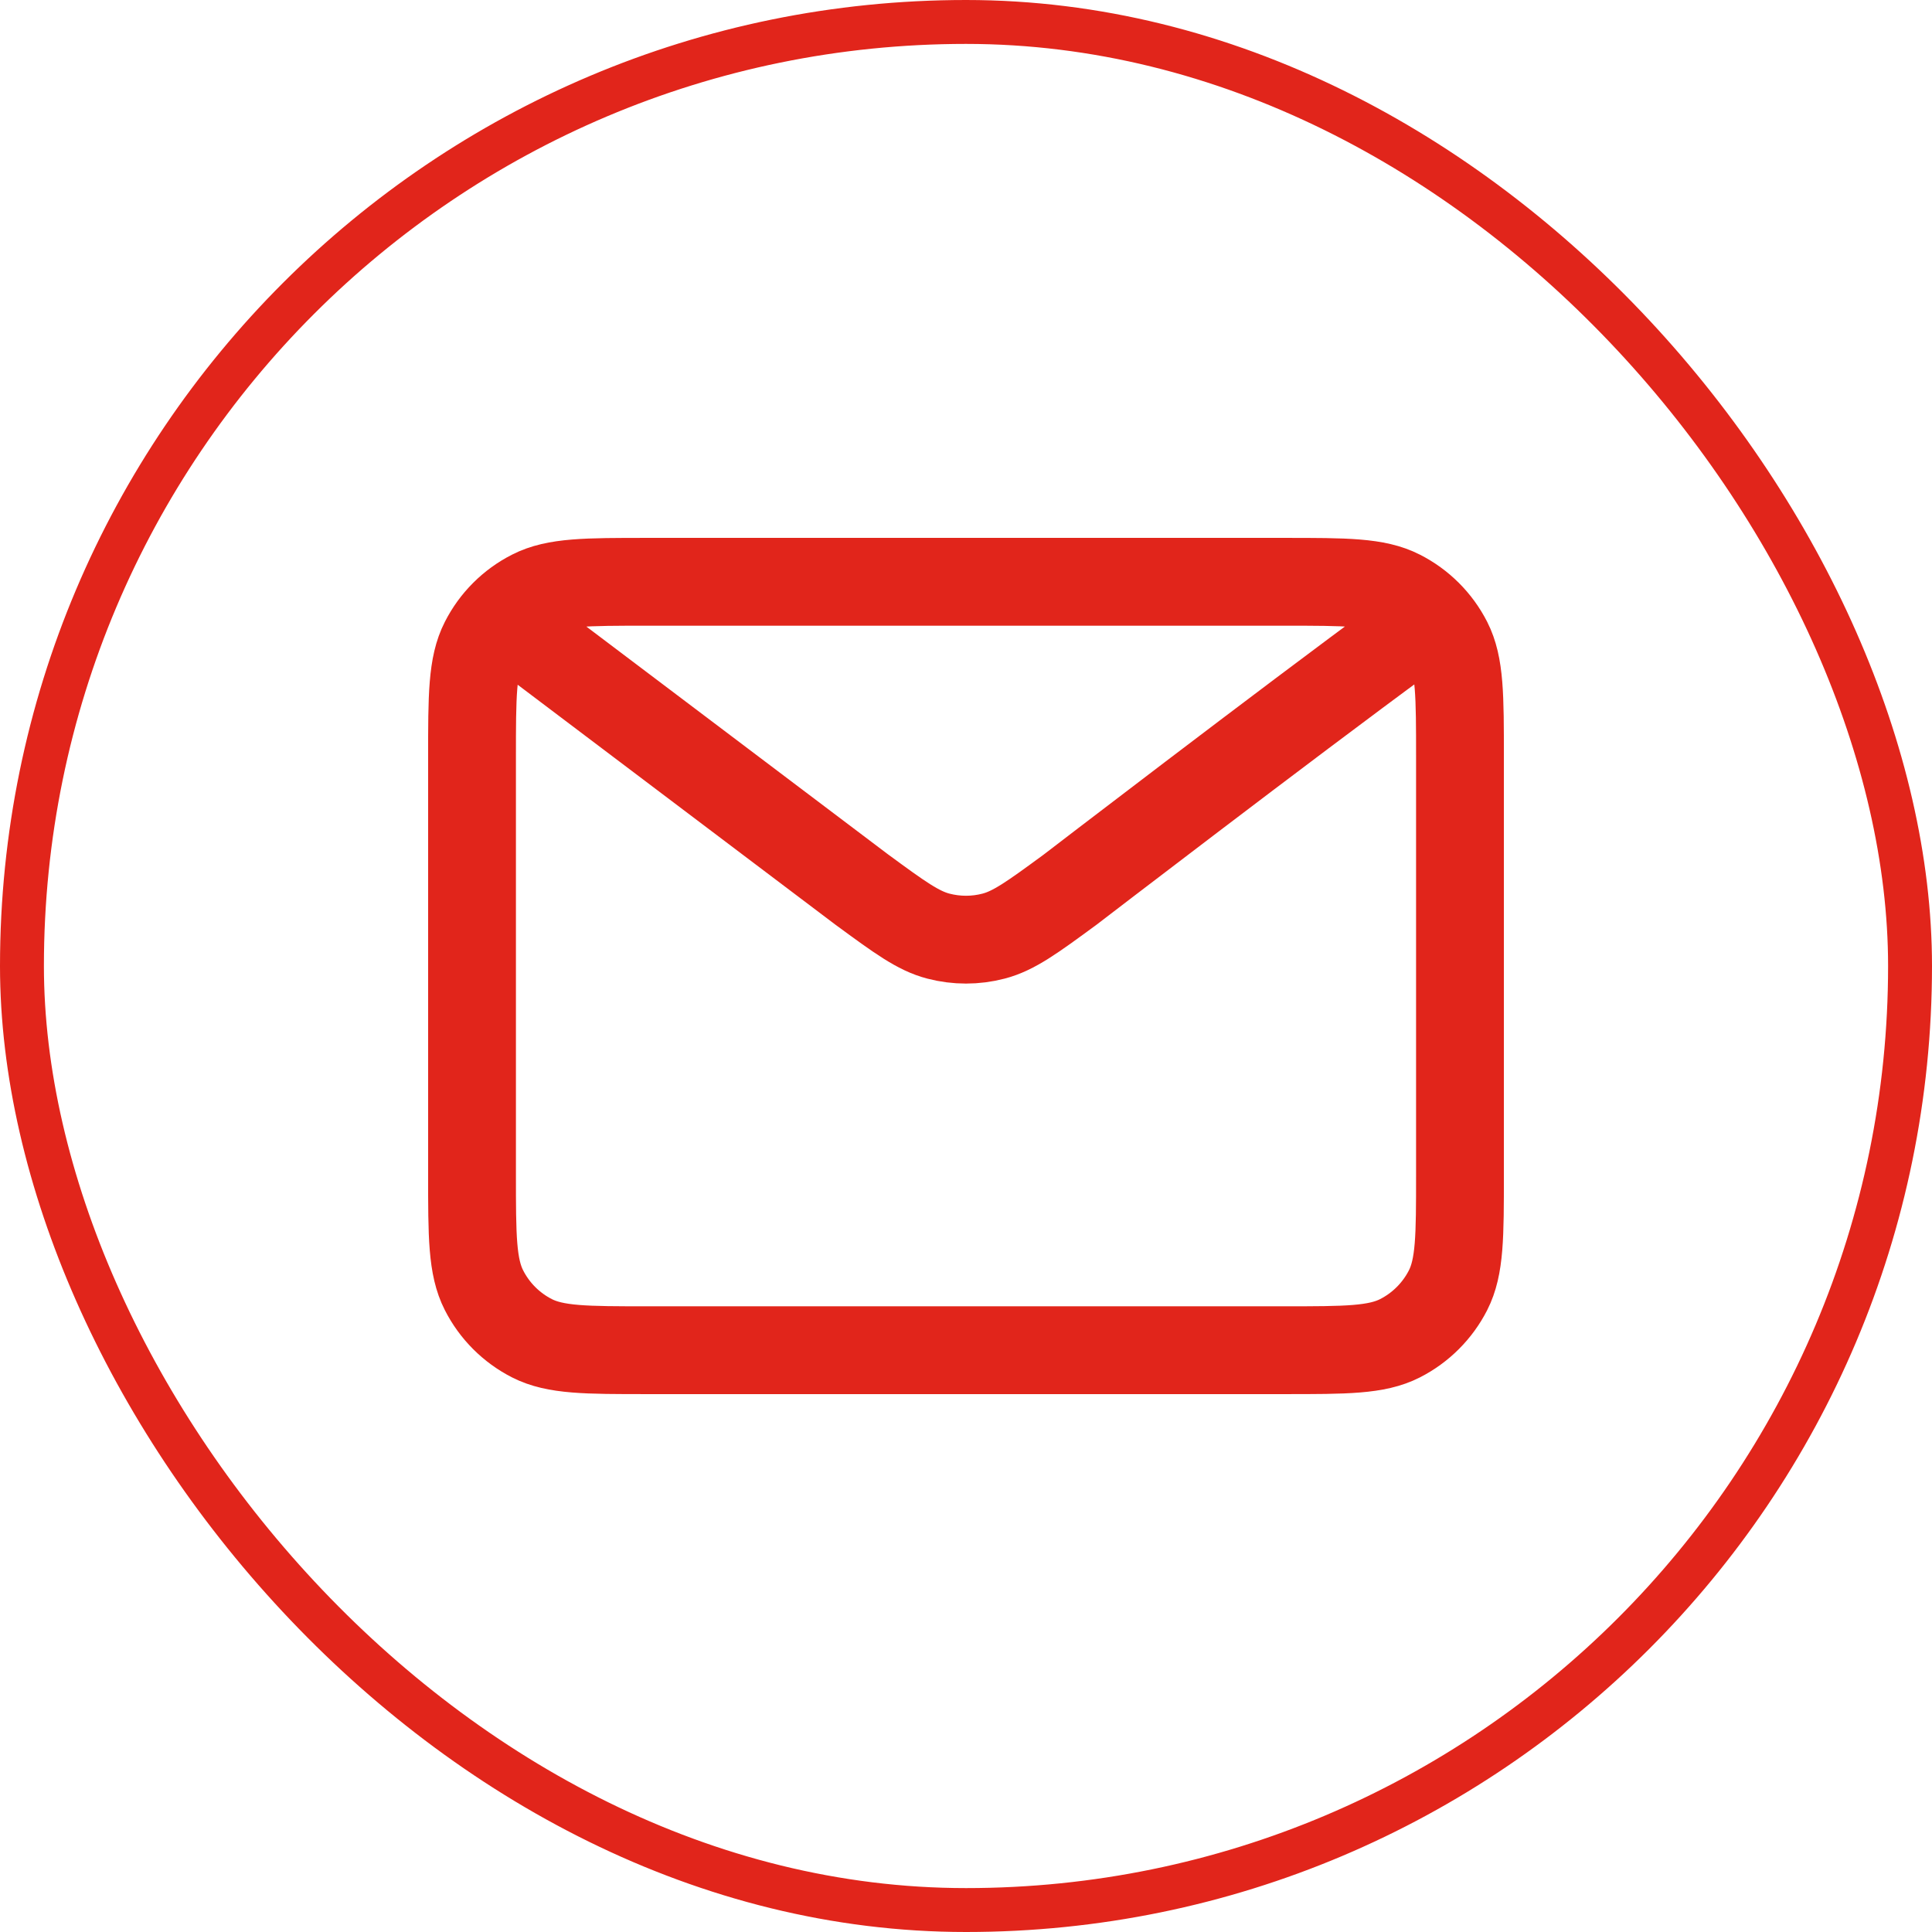 <?xml version="1.0" encoding="UTF-8"?>
<svg xmlns="http://www.w3.org/2000/svg" width="44" height="44" viewBox="0 0 44 44" fill="none">
  <rect x="0.5" y="0.5" width="43" height="43" rx="21.5" stroke="#E1251B"></rect>
  <path d="M12 14.5L19.634 20.265L19.637 20.267C20.485 20.889 20.909 21.2 21.373 21.32C21.784 21.427 22.216 21.427 22.626 21.32C23.091 21.2 23.517 20.888 24.366 20.265C24.366 20.265 29.263 16.507 32 14.5M10.75 26.75V17.25C10.75 15.85 10.75 15.149 11.023 14.615C11.262 14.144 11.644 13.762 12.115 13.523C12.649 13.25 13.35 13.25 14.75 13.25H29.25C30.65 13.25 31.349 13.25 31.884 13.523C32.355 13.762 32.738 14.144 32.978 14.615C33.25 15.149 33.25 15.849 33.25 17.246V26.755C33.25 28.152 33.25 28.851 32.978 29.385C32.738 29.855 32.355 30.238 31.884 30.478C31.35 30.75 30.651 30.75 29.254 30.75H14.746C13.349 30.75 12.649 30.75 12.115 30.478C11.644 30.238 11.262 29.855 11.023 29.385C10.75 28.85 10.75 28.15 10.75 26.75Z" stroke="#E1251B" stroke-width="2" stroke-linecap="round" stroke-linejoin="round"></path>
</svg>
